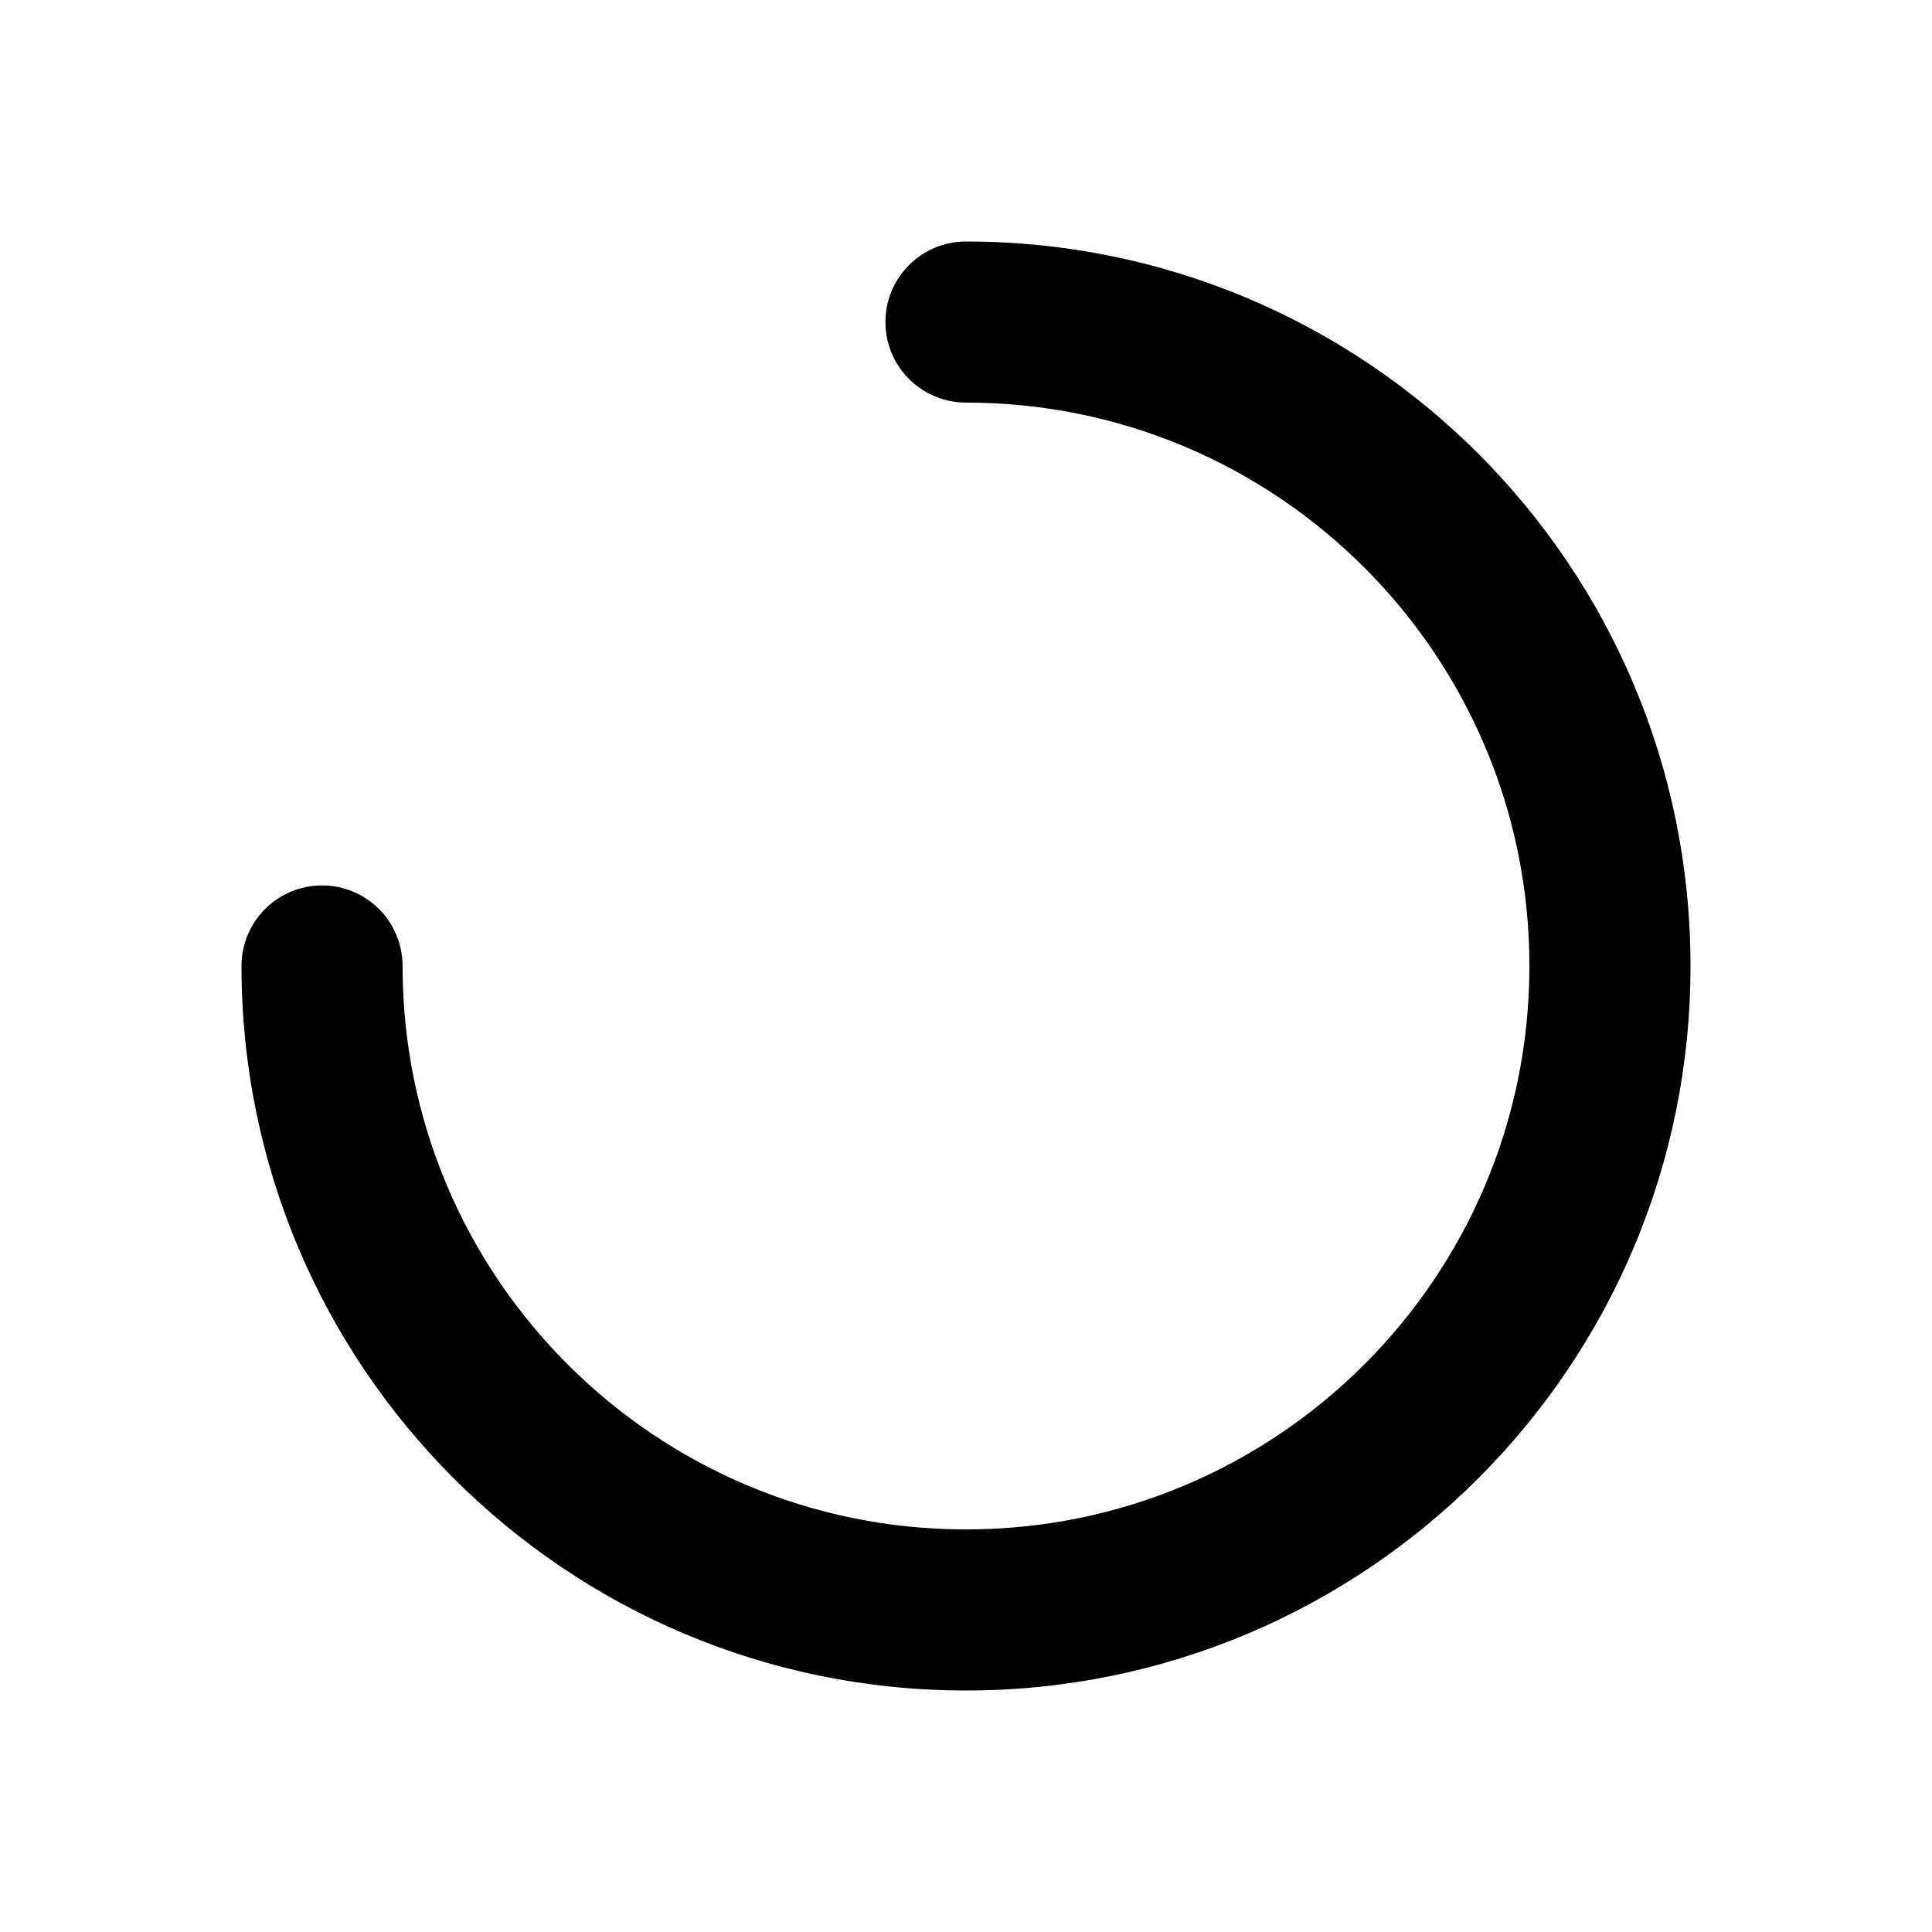 <svg width="24" height="24" viewBox="0 0 24 24" fill="none" xmlns="http://www.w3.org/2000/svg">
    <path fill-rule="evenodd" clip-rule="evenodd" d="M12 3C11.447 3 10.999 3.448 10.999 4.001C10.999 4.553 11.447 5.001 12 5.001C15.865 5.001 18.999 8.135 18.999 12C18.999 15.865 15.865 18.999 12 18.999C8.135 18.999 5.001 15.865 5.001 12C5.001 11.447 4.553 10.999 4.001 10.999C3.448 10.999 3 11.447 3 12C3 16.971 7.029 21 12 21C16.971 21 21 16.971 21 12C21 7.029 16.971 3 12 3Z" fill="currentColor"/>
</svg>
